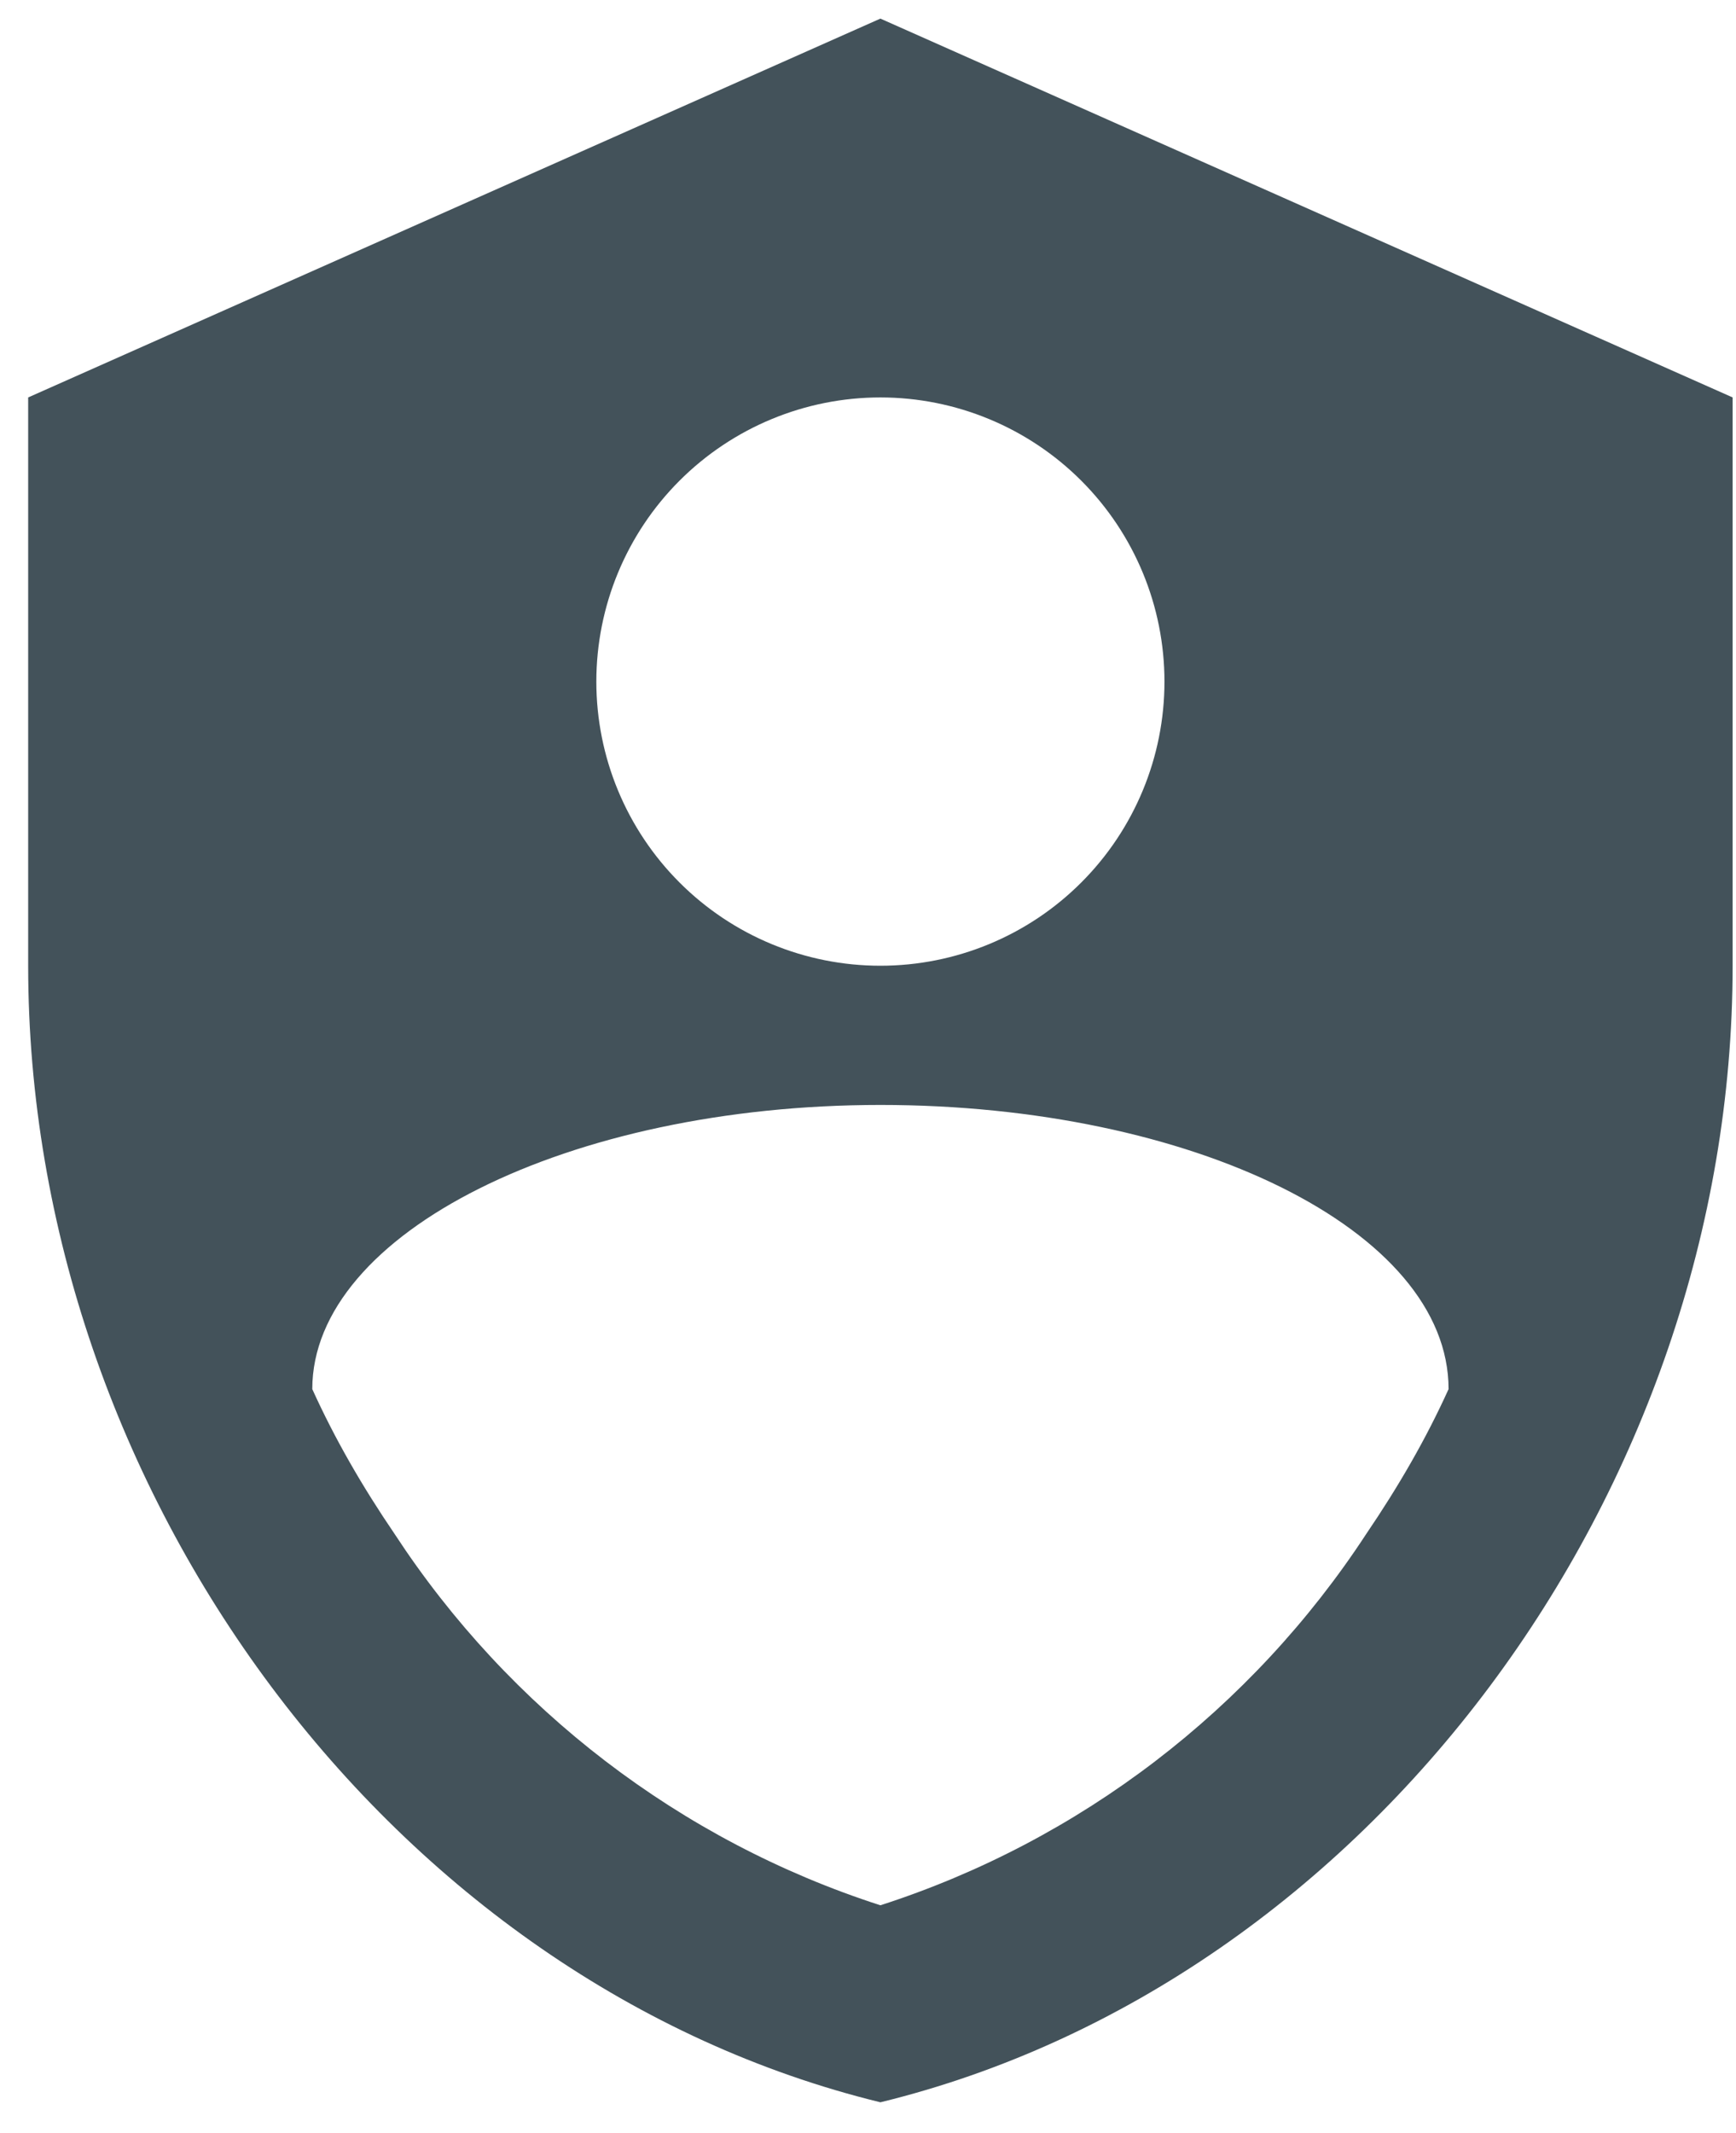 <svg width="35" height="43" viewBox="0 0 35 43" fill="none" xmlns="http://www.w3.org/2000/svg">
<path d="M17.75 0.375L0.568 8.011V19.466C0.568 30.061 7.899 39.969 17.75 42.375C27.601 39.969 34.932 30.061 34.932 19.466V8.011L17.75 0.375ZM17.75 8.011C19.269 8.011 20.726 8.615 21.8 9.689C22.874 10.763 23.477 12.22 23.477 13.739C23.477 15.258 22.874 16.714 21.8 17.788C20.726 18.863 19.269 19.466 17.75 19.466C16.231 19.466 14.774 18.863 13.7 17.788C12.626 16.714 12.023 15.258 12.023 13.739C12.023 12.22 12.626 10.763 13.7 9.689C14.774 8.615 16.231 8.011 17.75 8.011ZM27.544 30.921C25.234 34.452 21.778 37.106 17.75 38.404C13.722 37.106 10.267 34.452 7.957 30.921C7.307 29.966 6.754 29.011 6.296 28C6.296 24.849 11.469 22.272 17.75 22.272C24.031 22.272 29.205 24.792 29.205 28C28.747 29.011 28.193 29.966 27.544 30.921Z" fill="#43525A"/>
</svg>
